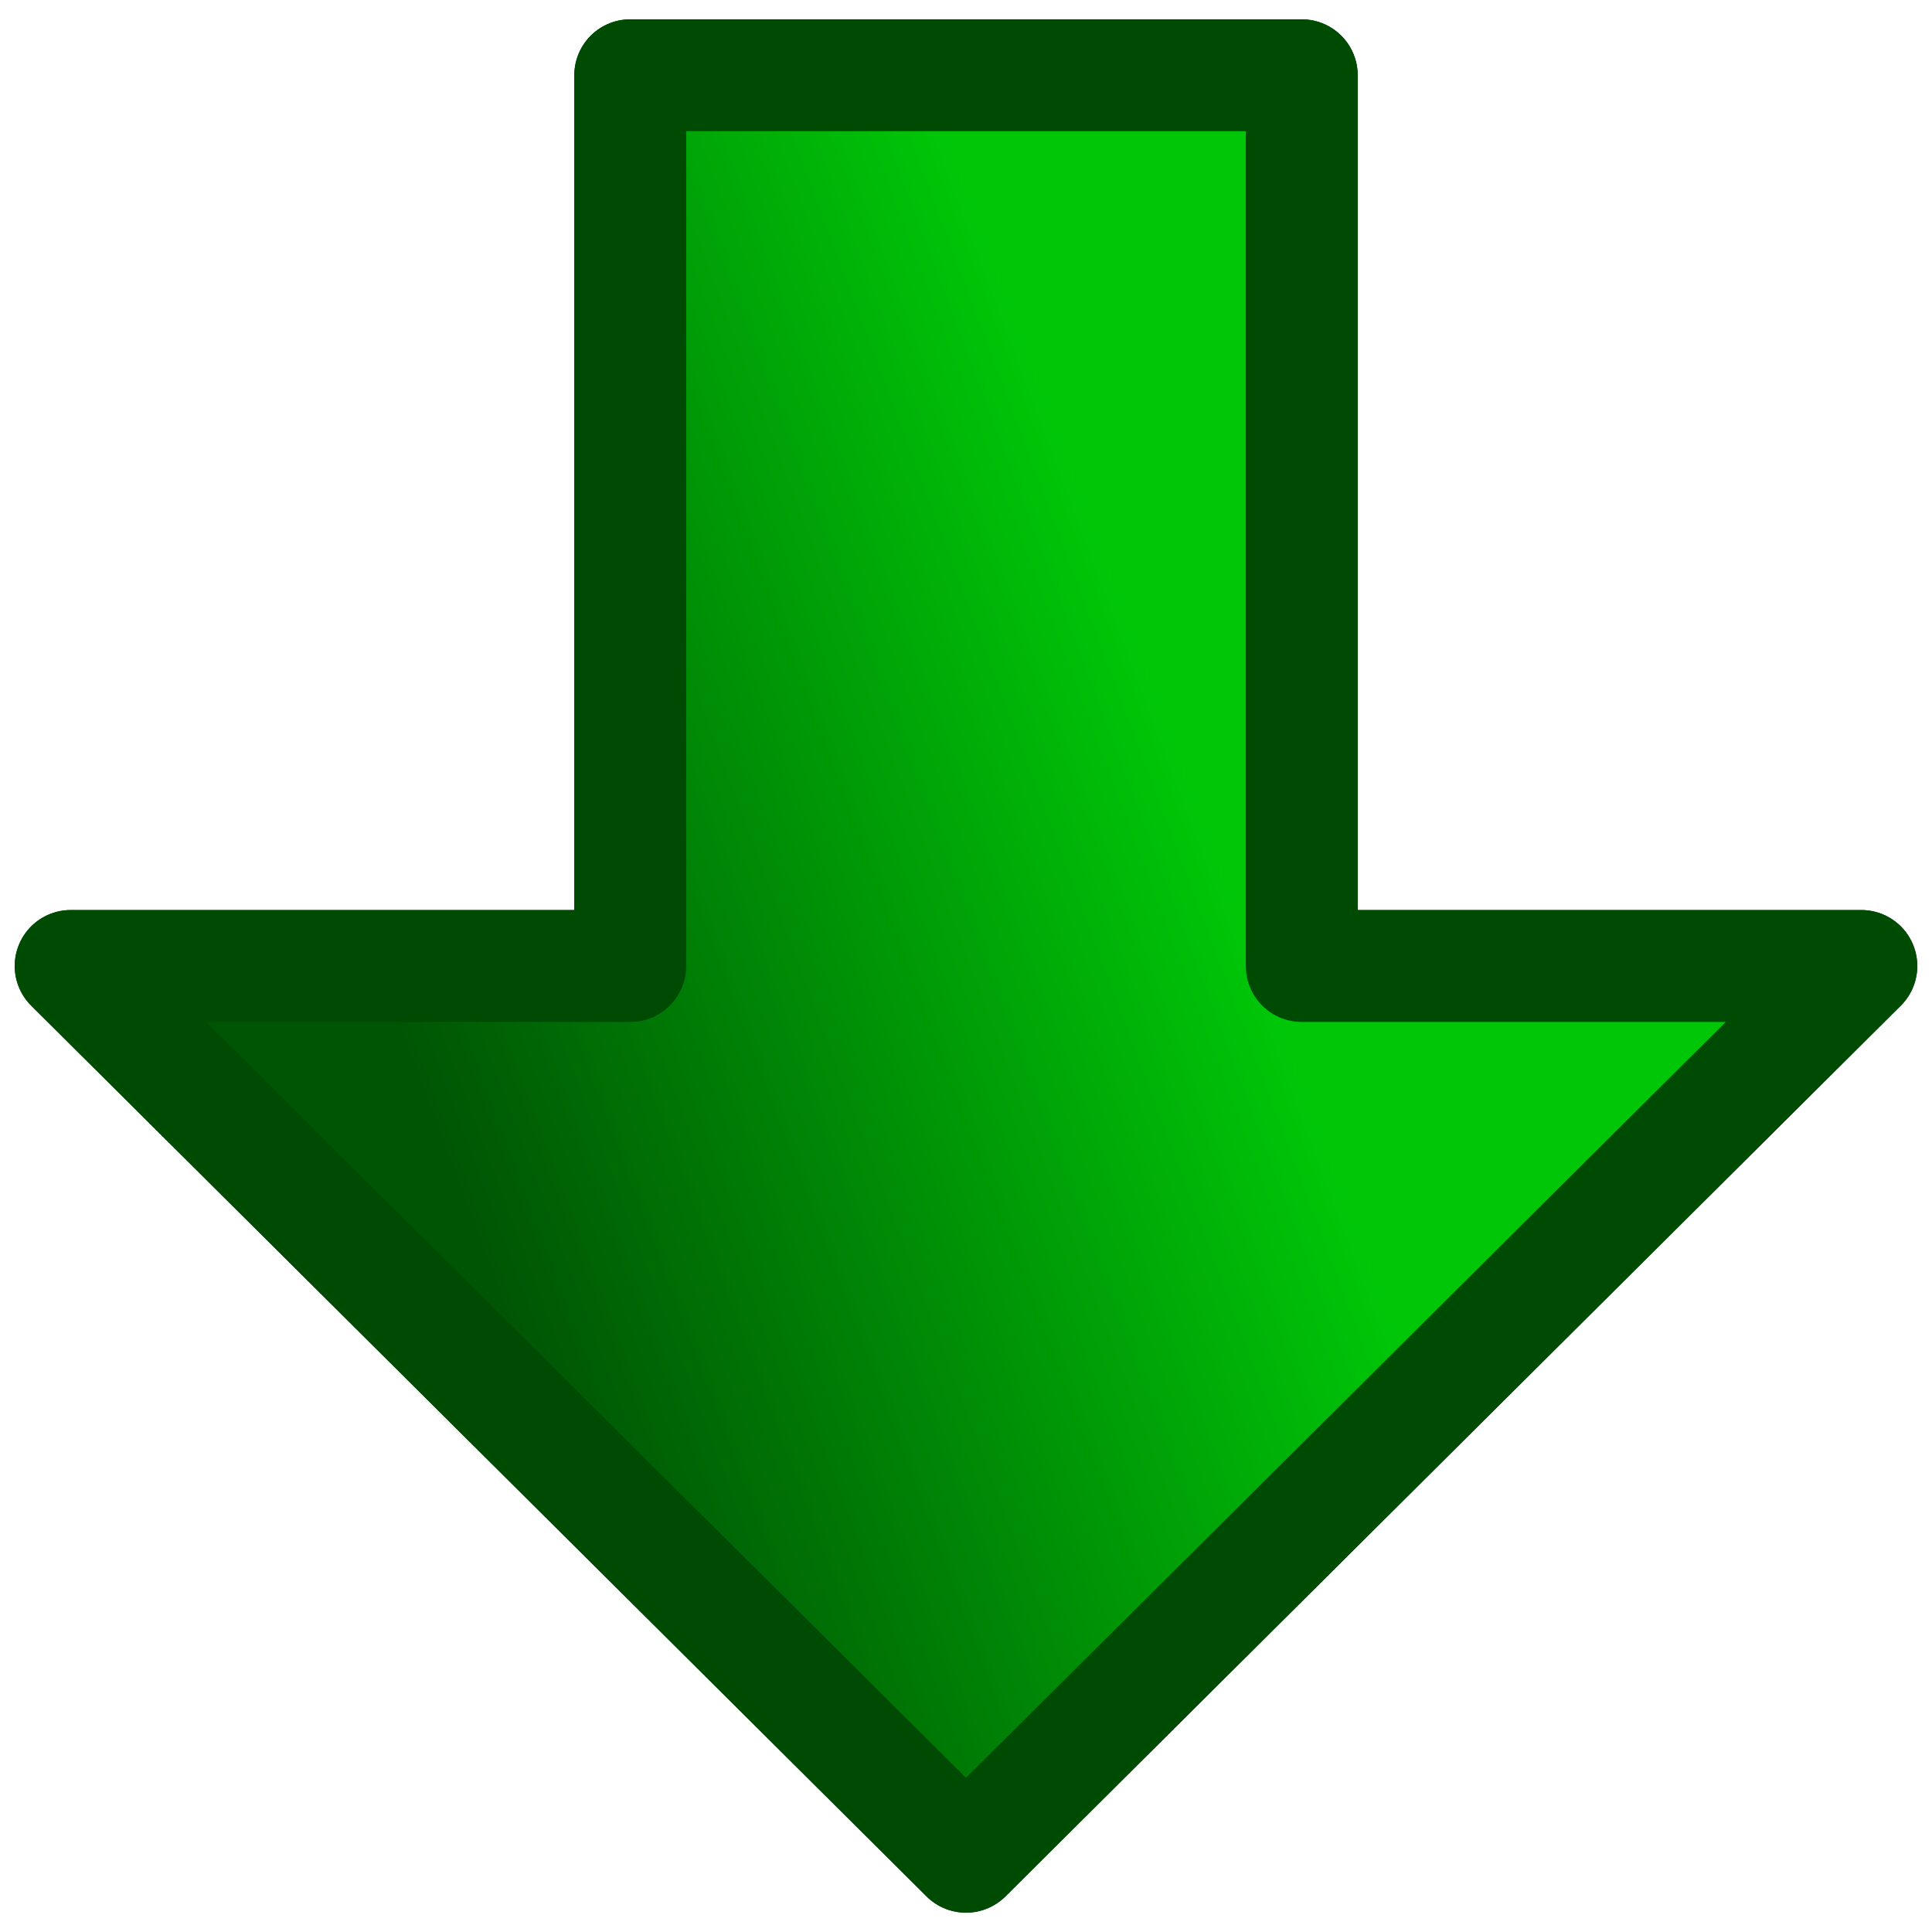<svg height="100" viewBox="0 0 100 100" width="100" xmlns="http://www.w3.org/2000/svg" xmlns:xlink="http://www.w3.org/1999/xlink"><linearGradient id="a" gradientUnits="userSpaceOnUse" x1="65" x2="50" y1="75" y2="35"><stop offset="0" stop-color="#005504"/><stop offset="1" stop-color="#00c608"/></linearGradient><g fill="url(#a)" stroke="#004b03" stroke-linecap="round" stroke-linejoin="round" stroke-width="5.793"><path d="m3.896 32.622h46.104v-28.964l46.104 46.342-46.104 46.342v-28.964h-46.104z" transform="matrix(0 1 -1 0 100 0)"/><path d="m3.896 32.622h46.104v-28.964l46.104 46.342-46.104 46.342v-28.964h-46.104z" transform="matrix(0 1 -1 0 100 0)"/></g></svg>
